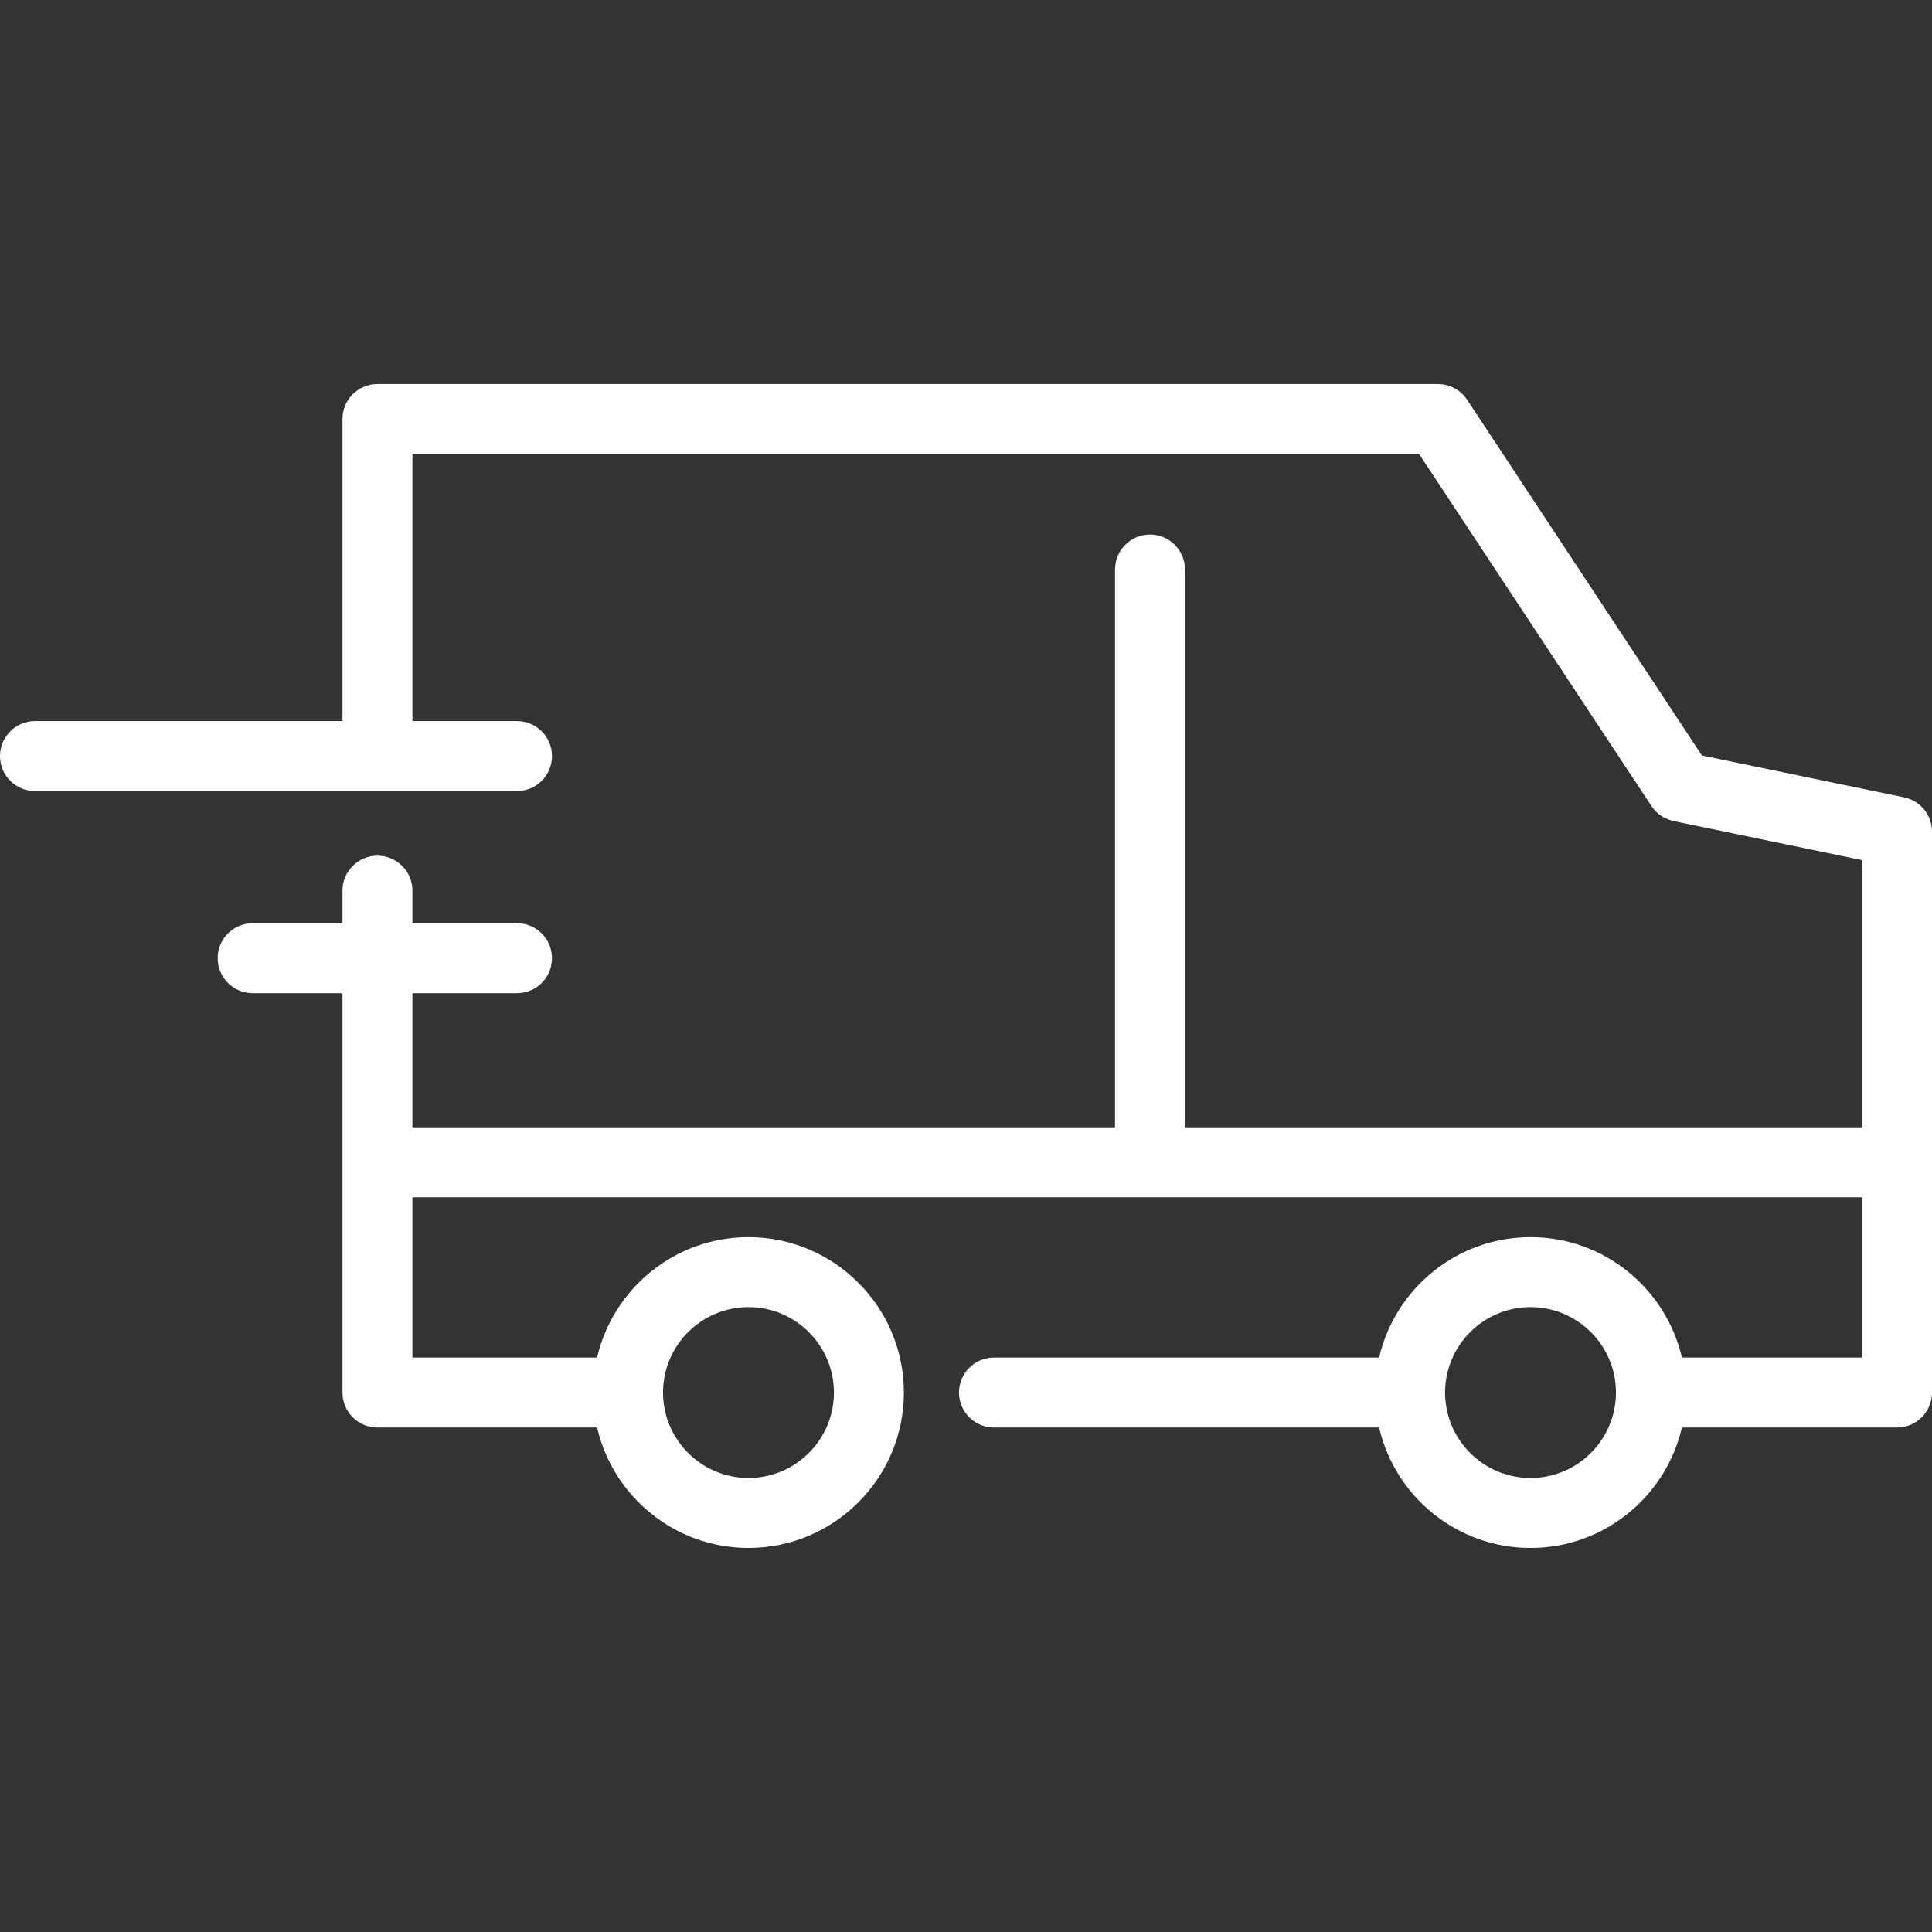 <?xml version="1.0"?>
<svg xmlns="http://www.w3.org/2000/svg" xmlns:xlink="http://www.w3.org/1999/xlink" version="1.1" id="Capa_1" x="0px" y="0px" viewBox="0 0 414.193 414.193" style="enable-background:new 0 0 414.193 414.193;" xml:space="preserve" width="512px" height="512px"><rect x="0" y="0" width="414.193" height="414.193" fill="#333333" stroke="none"/><g><path d="M408.215,170.941l-43.354-8.979L314.53,85.703c-1.389-2.104-3.74-3.369-6.26-3.369H80.921c-4.143,0-7.5,3.357-7.5,7.5  v64.755H7.5c-4.143,0-7.5,3.357-7.5,7.5s3.357,7.5,7.5,7.5h103.333c4.143,0,7.5-3.357,7.5-7.5s-3.357-7.5-7.5-7.5H88.421V97.334  h215.813l49.813,75.475c1.093,1.656,2.797,2.811,4.738,3.213l40.407,8.369v57.285H254.046V122.097c0-4.143-3.357-7.5-7.5-7.5  s-7.5,3.357-7.5,7.5v119.579H88.421v-28.753h22.412c4.143,0,7.5-3.357,7.5-7.5s-3.357-7.5-7.5-7.5H88.421v-6.977  c0-4.143-3.357-7.5-7.5-7.5s-7.5,3.357-7.5,7.5v6.977H54.167c-4.143,0-7.5,3.357-7.5,7.5s3.357,7.5,7.5,7.5h19.254v36.253v49.365  c0,4.143,3.357,7.5,7.5,7.5h47.084c3.412,14.771,16.664,25.818,32.457,25.818c18.372,0,33.318-14.946,33.318-33.318  s-14.946-33.318-33.318-33.318c-15.793,0-29.044,11.048-32.457,25.818H88.421v-34.365h310.772v34.365h-38.618  c-3.412-14.771-16.664-25.818-32.457-25.818s-29.044,11.048-32.457,25.818h-82.566c-4.143,0-7.5,3.357-7.5,7.5s3.357,7.5,7.5,7.5  h82.566c3.412,14.771,16.664,25.818,32.457,25.818s29.044-11.048,32.457-25.818h46.118c4.143,0,7.5-3.357,7.5-7.5v-49.365v-70.891  C414.193,174.729,411.696,171.662,408.215,170.941z M160.462,280.223c10.101,0,18.318,8.218,18.318,18.318  s-8.218,18.318-18.318,18.318s-18.318-8.218-18.318-18.318S150.361,280.223,160.462,280.223z M328.119,316.859  c-10.101,0-18.318-8.218-18.318-18.318s8.218-18.318,18.318-18.318s18.318,8.218,18.318,18.318S338.22,316.859,328.119,316.859z" data-original="#000000" class="active-path" data-old_color="#000000" fill="#FFFFFF"/></g> </svg>
